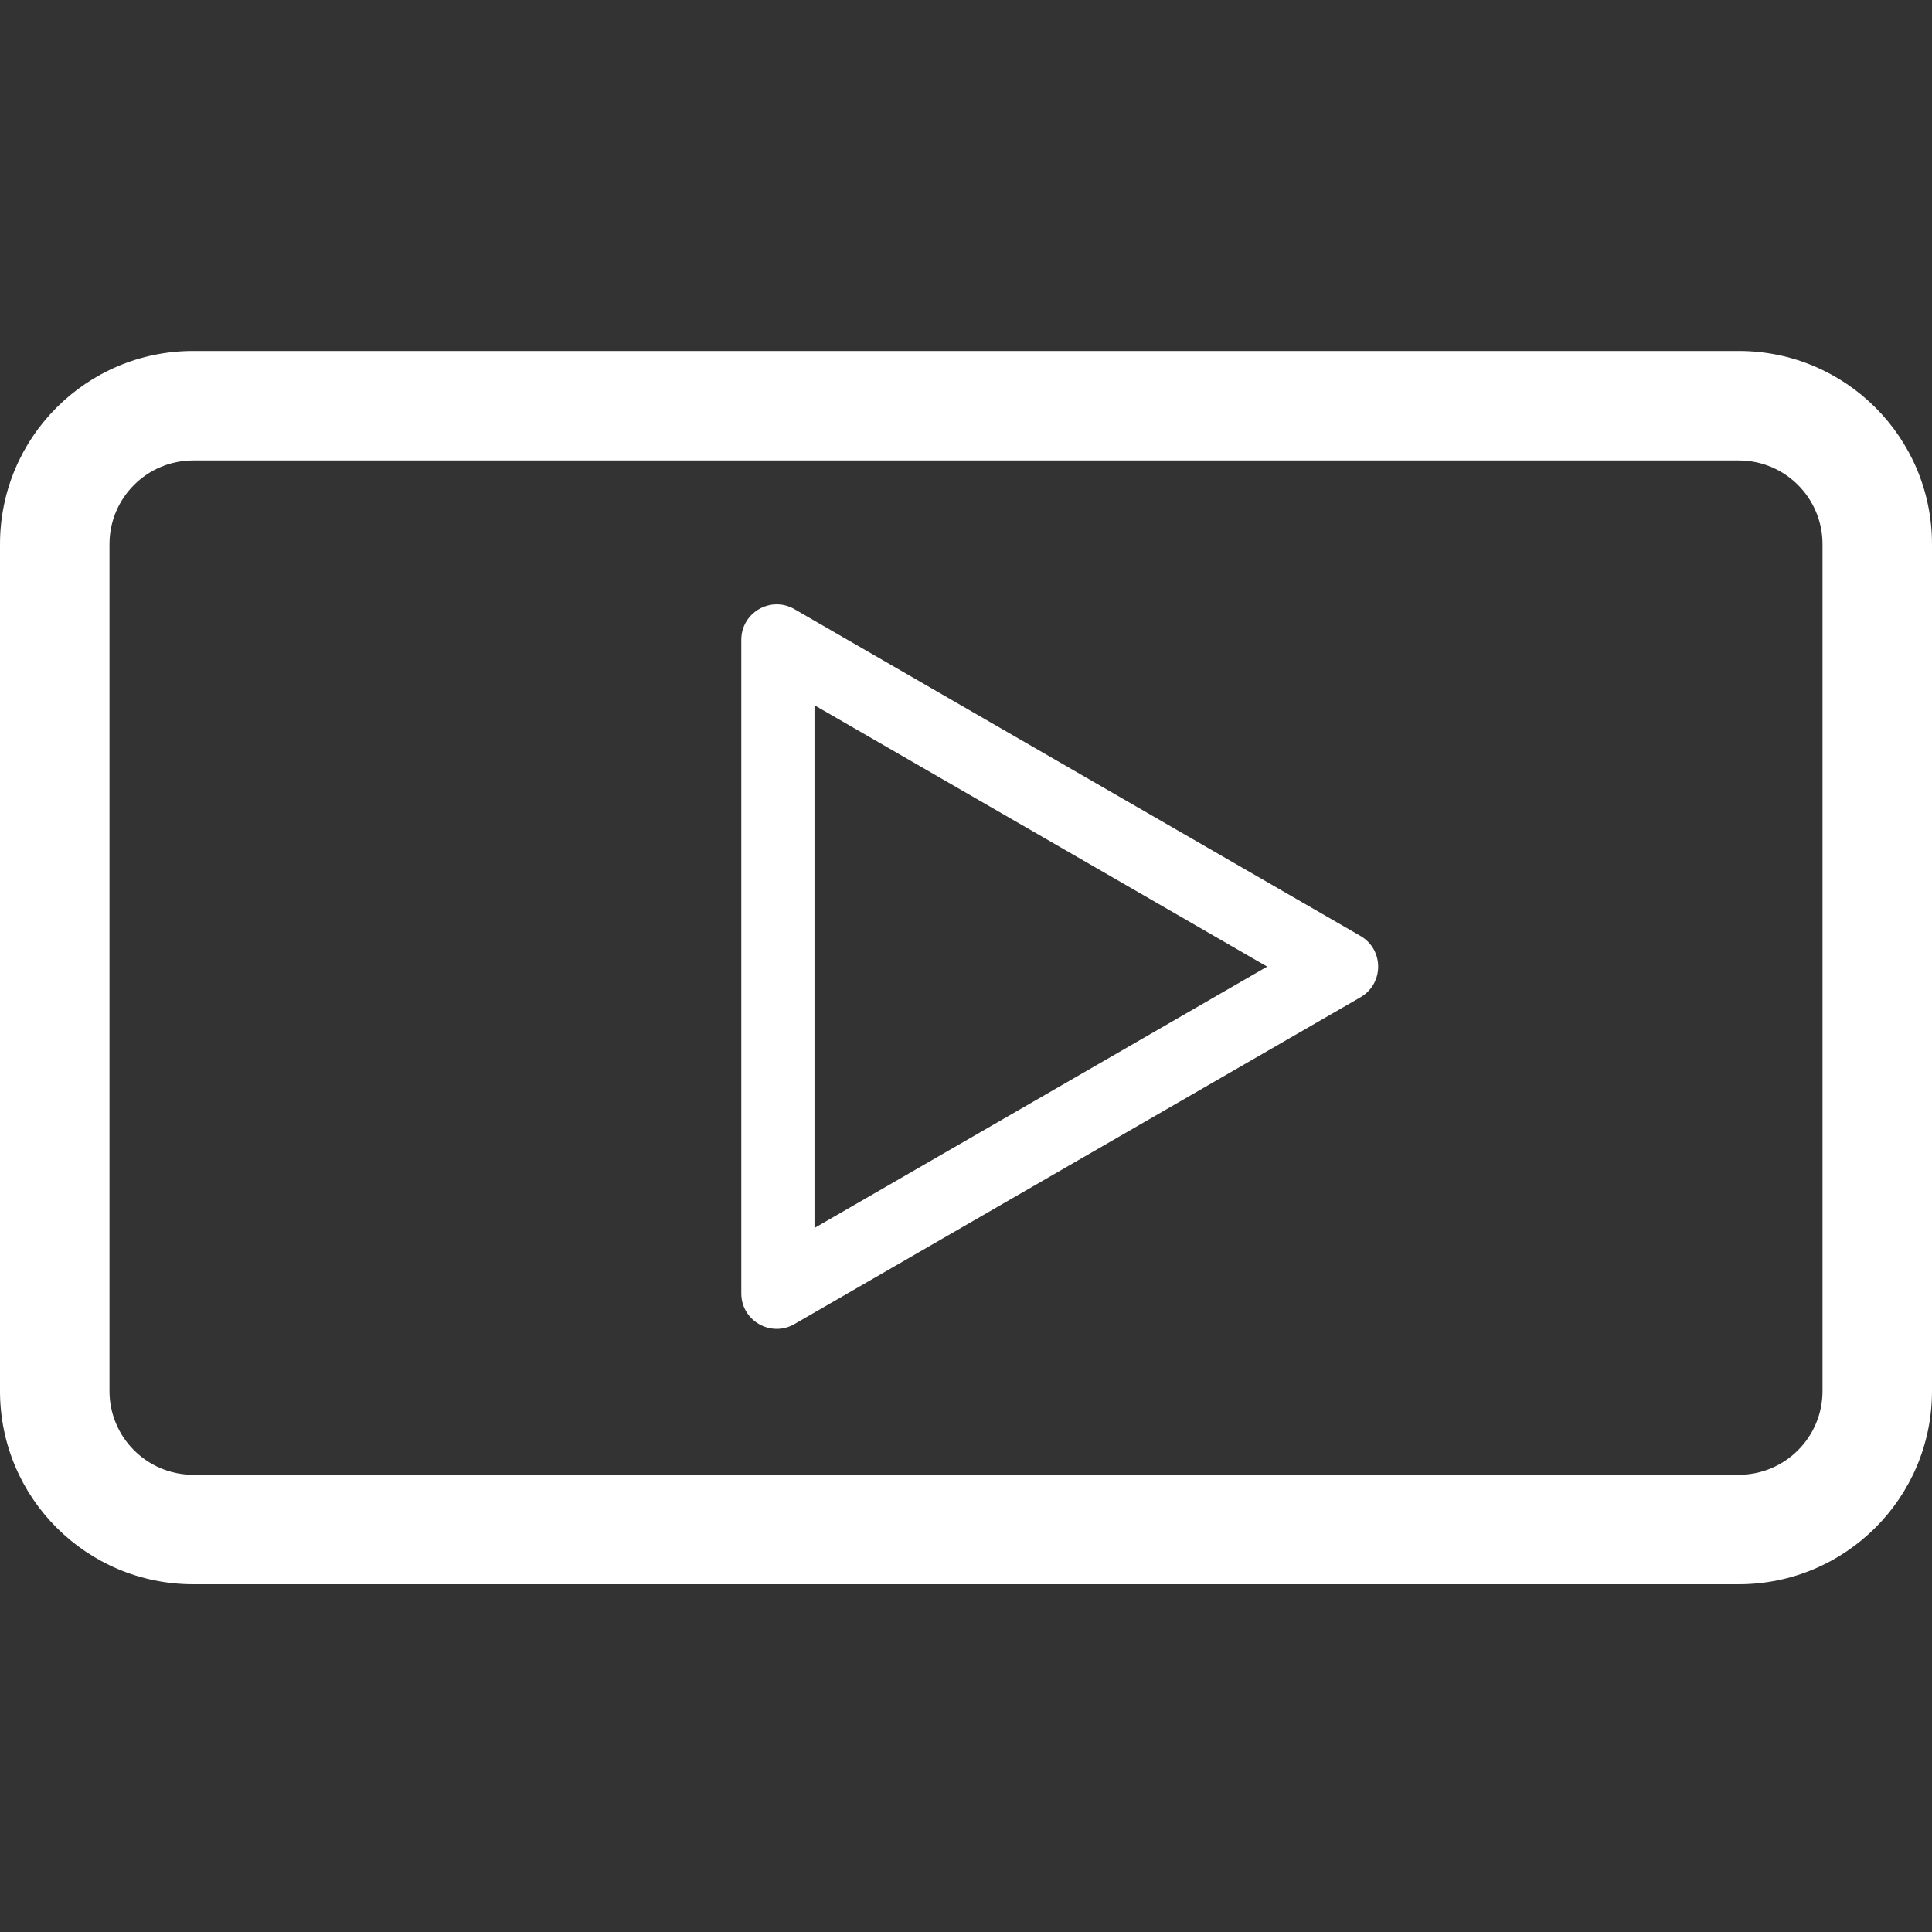 <svg width="600" height="600" viewBox="0 0 600 600" fill="none" xmlns="http://www.w3.org/2000/svg">
<rect x="0" y="0" width="600" height="600" fill="#333333" stroke="none"/>
<path fill-rule="evenodd" clip-rule="evenodd" d="M393.532 300.189L252.949 219.024L252.949 381.355L393.532 300.189ZM422.5 309.716C429.833 305.482 429.833 294.897 422.5 290.663L246.715 189.174C239.382 184.94 230.215 190.232 230.215 198.7L230.215 401.679C230.215 410.147 239.382 415.439 246.715 411.205L422.5 309.716Z" fill="white"/>
<path fill-rule="evenodd" clip-rule="evenodd" d="M540 143H60C45.641 143 34 154.641 34 169V432C34 446.359 45.641 458 60 458H540C554.359 458 566 446.359 566 432V169C566 154.641 554.359 143 540 143ZM60 109C26.863 109 0 135.863 0 169V432C0 465.137 26.863 492 60 492H540C573.137 492 600 465.137 600 432V169C600 135.863 573.137 109 540 109H60Z" fill="white"/>
</svg>
